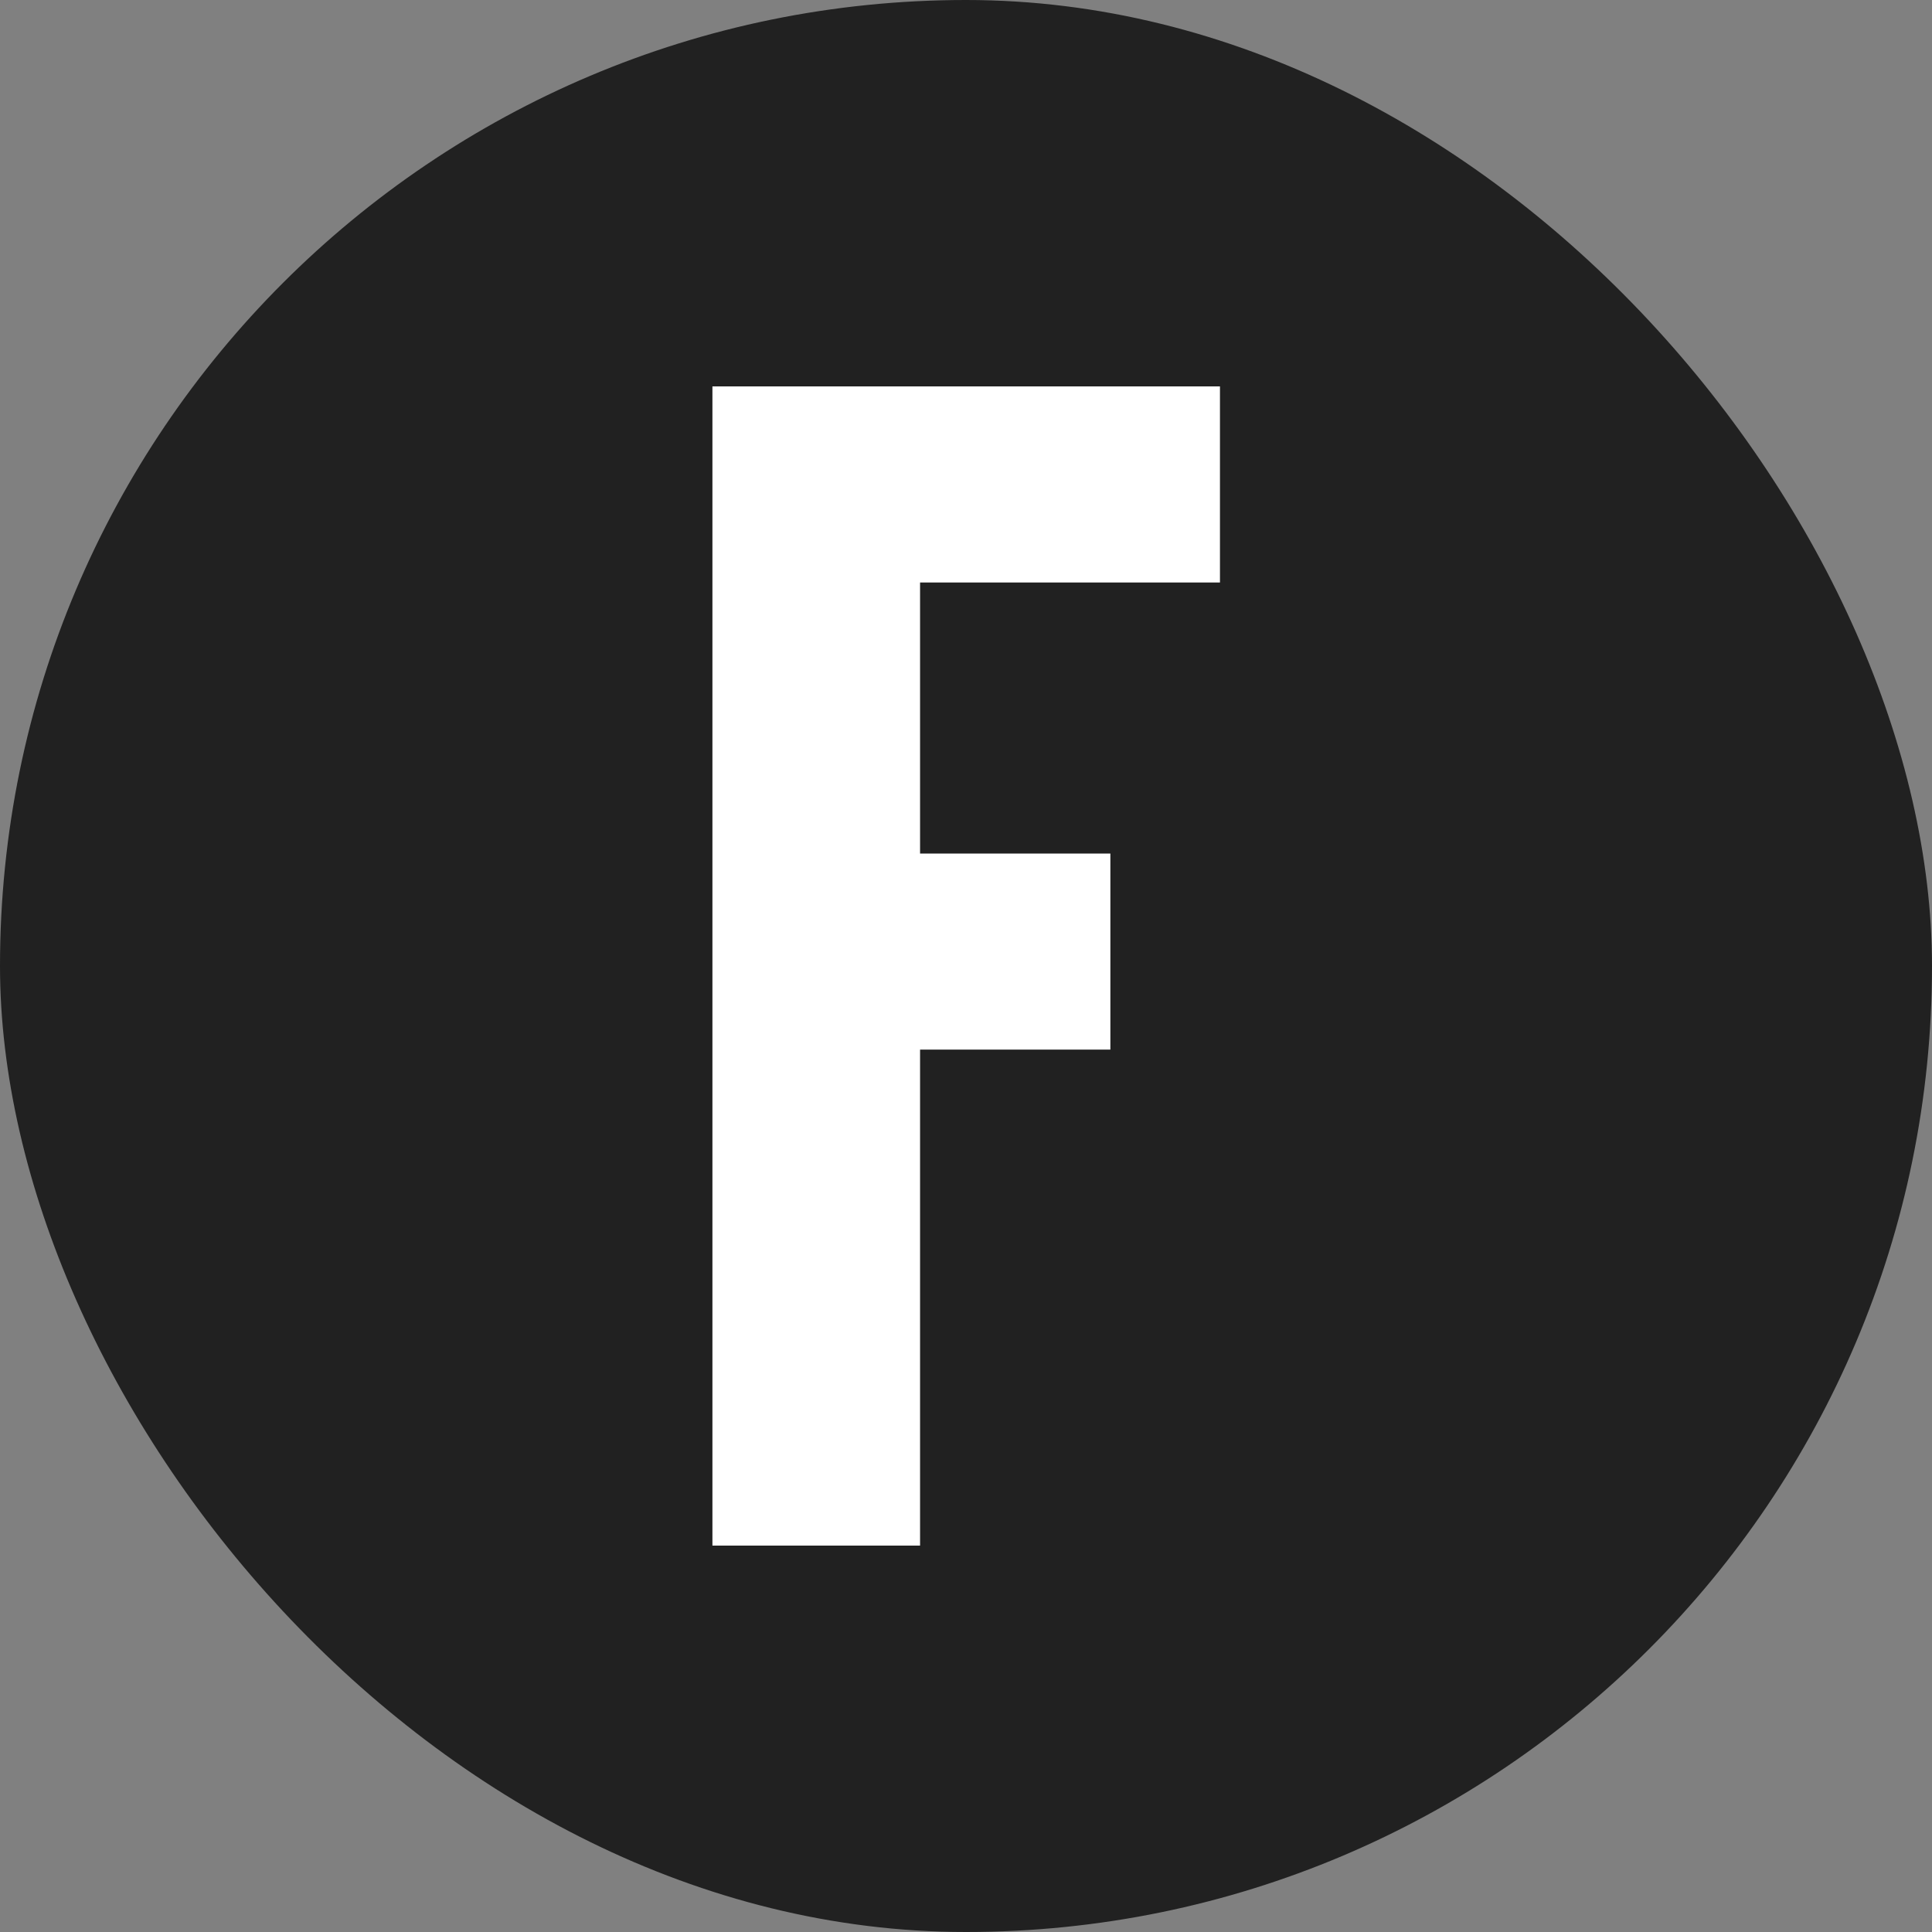 <svg width="40" height="40" viewBox="0 0 40 40" fill="none" xmlns="http://www.w3.org/2000/svg">
<rect x="0" y="0" width="40" height="40" fill="#808080" stroke="none"/>
<rect width="40" height="40" rx="20" fill="#212121"/>
<path d="M14.75 8V32H19.049V21.731H22.989V17.672H19.049V12.06H25.258V8H14.75Z" fill="white"/>
</svg>
